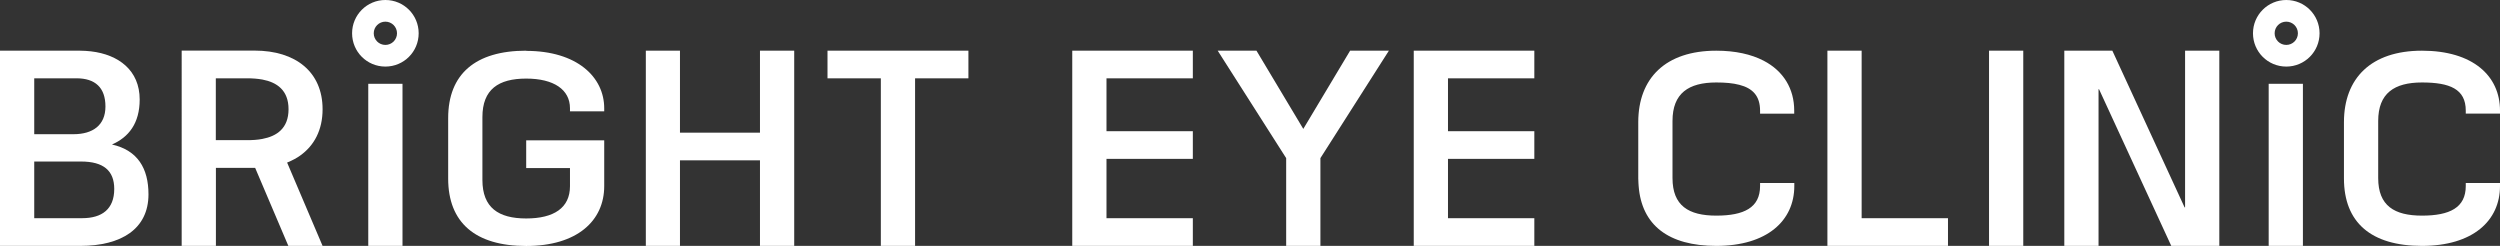 <?xml version="1.0" encoding="UTF-8"?>
<svg id="Layer_2" data-name="Layer 2" xmlns="http://www.w3.org/2000/svg" viewBox="0 0 264.35 26">
  <rect x="0" y="0" width="264.35" height="26" fill="#333333" stroke="none"/>
  <defs>
    <style>
      .cls-1 {
        fill: #fff;
      }
    </style>
  </defs>
  <g id="_레이어_1" data-name="레이어 1">
    <g>
      <g>
        <rect class="cls-1" x="38.94" y="8.86" width="3.62" height="17.14"/>
        <path class="cls-1" d="M55.64,5.36c-5.37,0-8.25,2.47-8.25,7.13v6.39c0,4.66,2.87,7.13,8.25,7.13s8.25-2.66,8.25-6.33v-4.84h-8.25v2.93h4.63v1.92c0,2.29-1.7,3.41-4.63,3.41s-4.63-1.14-4.63-4.07v-6.65c0-2.93,1.7-4.07,4.63-4.07s4.63,1.17,4.63,3.14v.32h3.62v-.32c0-3.3-2.87-6.07-8.25-6.07Z"/>
        <polygon class="cls-1" points="80.36 14.03 71.9 14.03 71.9 5.36 68.29 5.36 68.29 26 71.9 26 71.9 16.95 80.36 16.95 80.36 26 83.98 26 83.98 5.36 80.36 5.36 80.36 14.03"/>
        <path class="cls-1" d="M40.75,2.29c.68,0,1.23,.55,1.23,1.23s-.55,1.23-1.23,1.23-1.23-.55-1.23-1.23,.55-1.23,1.23-1.23m0-2.29c-1.94,0-3.52,1.57-3.52,3.52s1.57,3.52,3.52,3.52,3.52-1.57,3.52-3.52-1.57-3.52-3.52-3.52h0Z"/>
        <path class="cls-1" d="M241.75,2.29c.68,0,1.23,.55,1.23,1.23s-.55,1.23-1.23,1.23-1.23-.55-1.23-1.23,.55-1.23,1.23-1.23m0-2.29c-1.94,0-3.52,1.57-3.52,3.52s1.57,3.52,3.52,3.52,3.52-1.57,3.52-3.52-1.57-3.52-3.52-3.52h0Z"/>
        <path class="cls-1" d="M11.84,15.28c1.76-.77,2.93-2.23,2.93-4.76,0-3.09-2.24-4.75-5.15-5.09-.37-.04-.76-.07-1.15-.07H0V26H8.49c4.36,0,7.21-1.81,7.21-5.45,0-2.74-1.14-4.66-3.86-5.27ZM3.62,8.28h4.47c1.97,0,3.06,.98,3.06,2.98s-1.36,2.93-3.38,2.93H3.62v-5.91Zm5.08,14.79H3.62v-5.99h4.95c2.37,0,3.51,.96,3.51,2.9,0,2.13-1.3,3.09-3.38,3.09Z"/>
        <polygon class="cls-1" points="123.07 5.36 113.38 5.36 113.38 15.04 113.38 15.04 113.38 26 126.13 26 126.13 23.07 117 23.07 117 16.8 126.13 16.8 126.13 13.87 117 13.87 117 11.42 117 11.42 117 8.28 120.14 8.28 120.14 8.28 120.14 8.28 126.13 8.28 126.13 5.36 123.07 5.36 123.07 5.36"/>
        <polygon class="cls-1" points="137.81 13.63 132.86 5.36 128.76 5.36 136 16.72 136 26 139.62 26 139.62 16.72 146.86 5.36 142.76 5.36 137.81 13.63"/>
        <polygon class="cls-1" points="149.49 26 162.24 26 162.24 23.07 153.11 23.07 153.11 16.8 162.24 16.8 162.24 13.87 153.11 13.87 153.11 8.28 162.24 8.28 162.24 5.36 149.49 5.36 149.49 26"/>
        <path class="cls-1" d="M264.35,12.01v-.32c0-3.67-2.87-6.33-8.25-6.33s-8.25,2.91-8.25,7.56v5.95c0,4.66,2.87,7.13,8.25,7.13s8.25-2.66,8.25-6.33v-.32h-3.62v.32c0,2.29-1.7,3.13-4.63,3.13s-4.63-1.05-4.63-3.97v-6.04c0-2.93,1.7-4.07,4.63-4.07s4.63,.69,4.63,2.97v.32h3.62Z"/>
        <polygon class="cls-1" points="196.85 5.36 193.23 5.36 193.23 26 205.98 26 205.98 23.07 196.85 23.07 196.85 5.36"/>
        <rect class="cls-1" x="210.32" y="5.36" width="3.62" height="20.64"/>
        <polygon class="cls-1" points="231.05 21.93 231 21.93 223.36 5.36 218.28 5.36 218.28 26 221.9 26 221.9 9.43 221.95 9.43 229.59 26 234.67 26 234.67 5.36 231.05 5.36 231.05 21.93"/>
        <rect class="cls-1" x="239.89" y="8.86" width="3.62" height="17.14"/>
        <polygon class="cls-1" points="102.4 8.28 102.4 5.36 87.5 5.36 87.5 8.28 93.14 8.28 93.14 26 96.76 26 96.76 8.28 102.4 8.28"/>
        <rect class="cls-1" x="22.83" y="8.28" width="0" height="6.54"/>
        <path class="cls-1" d="M31.74,16.45c1.49-1.06,2.37-2.71,2.37-4.9,0-3.94-2.85-6.2-7.18-6.2h-7.72V26h3.62v-8.25h4.15l3.51,8.25h3.62l-3.75-8.81c.56-.23,1.04-.49,1.38-.74Zm-4-1.76c-.51,.1-1.05,.13-1.59,.13h-3.33v-6.54h3.33c.54,0,1.08,.04,1.59,.13,1.53,.29,2.77,1.12,2.77,3.14s-1.24,2.85-2.77,3.14Z"/>
        <path class="cls-1" d="M27.75,8.42c1.53,.29,2.77,1.12,2.77,3.14s-1.24,2.85-2.77,3.14c1.53-.29,2.77-1.12,2.77-3.14s-1.24-2.85-2.77-3.14Z"/>
      </g>
      <path class="cls-1" d="M189.72,12.01v-.32c0-2.29-1.12-4.18-3.25-5.28-1.3-.67-2.97-1.05-4.99-1.05-5.37,0-8.25,2.91-8.25,7.56v5.95c0,.26,.04,.8,.04,.8,.32,4.14,3.15,6.33,8.21,6.33,5.37,0,8.25-2.66,8.25-6.33v-.32h-3.62v.32c0,2.29-1.7,3.13-4.63,3.13s-4.63-1.05-4.63-3.97v-6.04c0-2.93,1.7-4.07,4.63-4.07,.95,0,1.76,.07,2.44,.25,1.41,.36,2.19,1.18,2.19,2.73v.32h3.62Z"/>
    </g>
  </g>
</svg>
